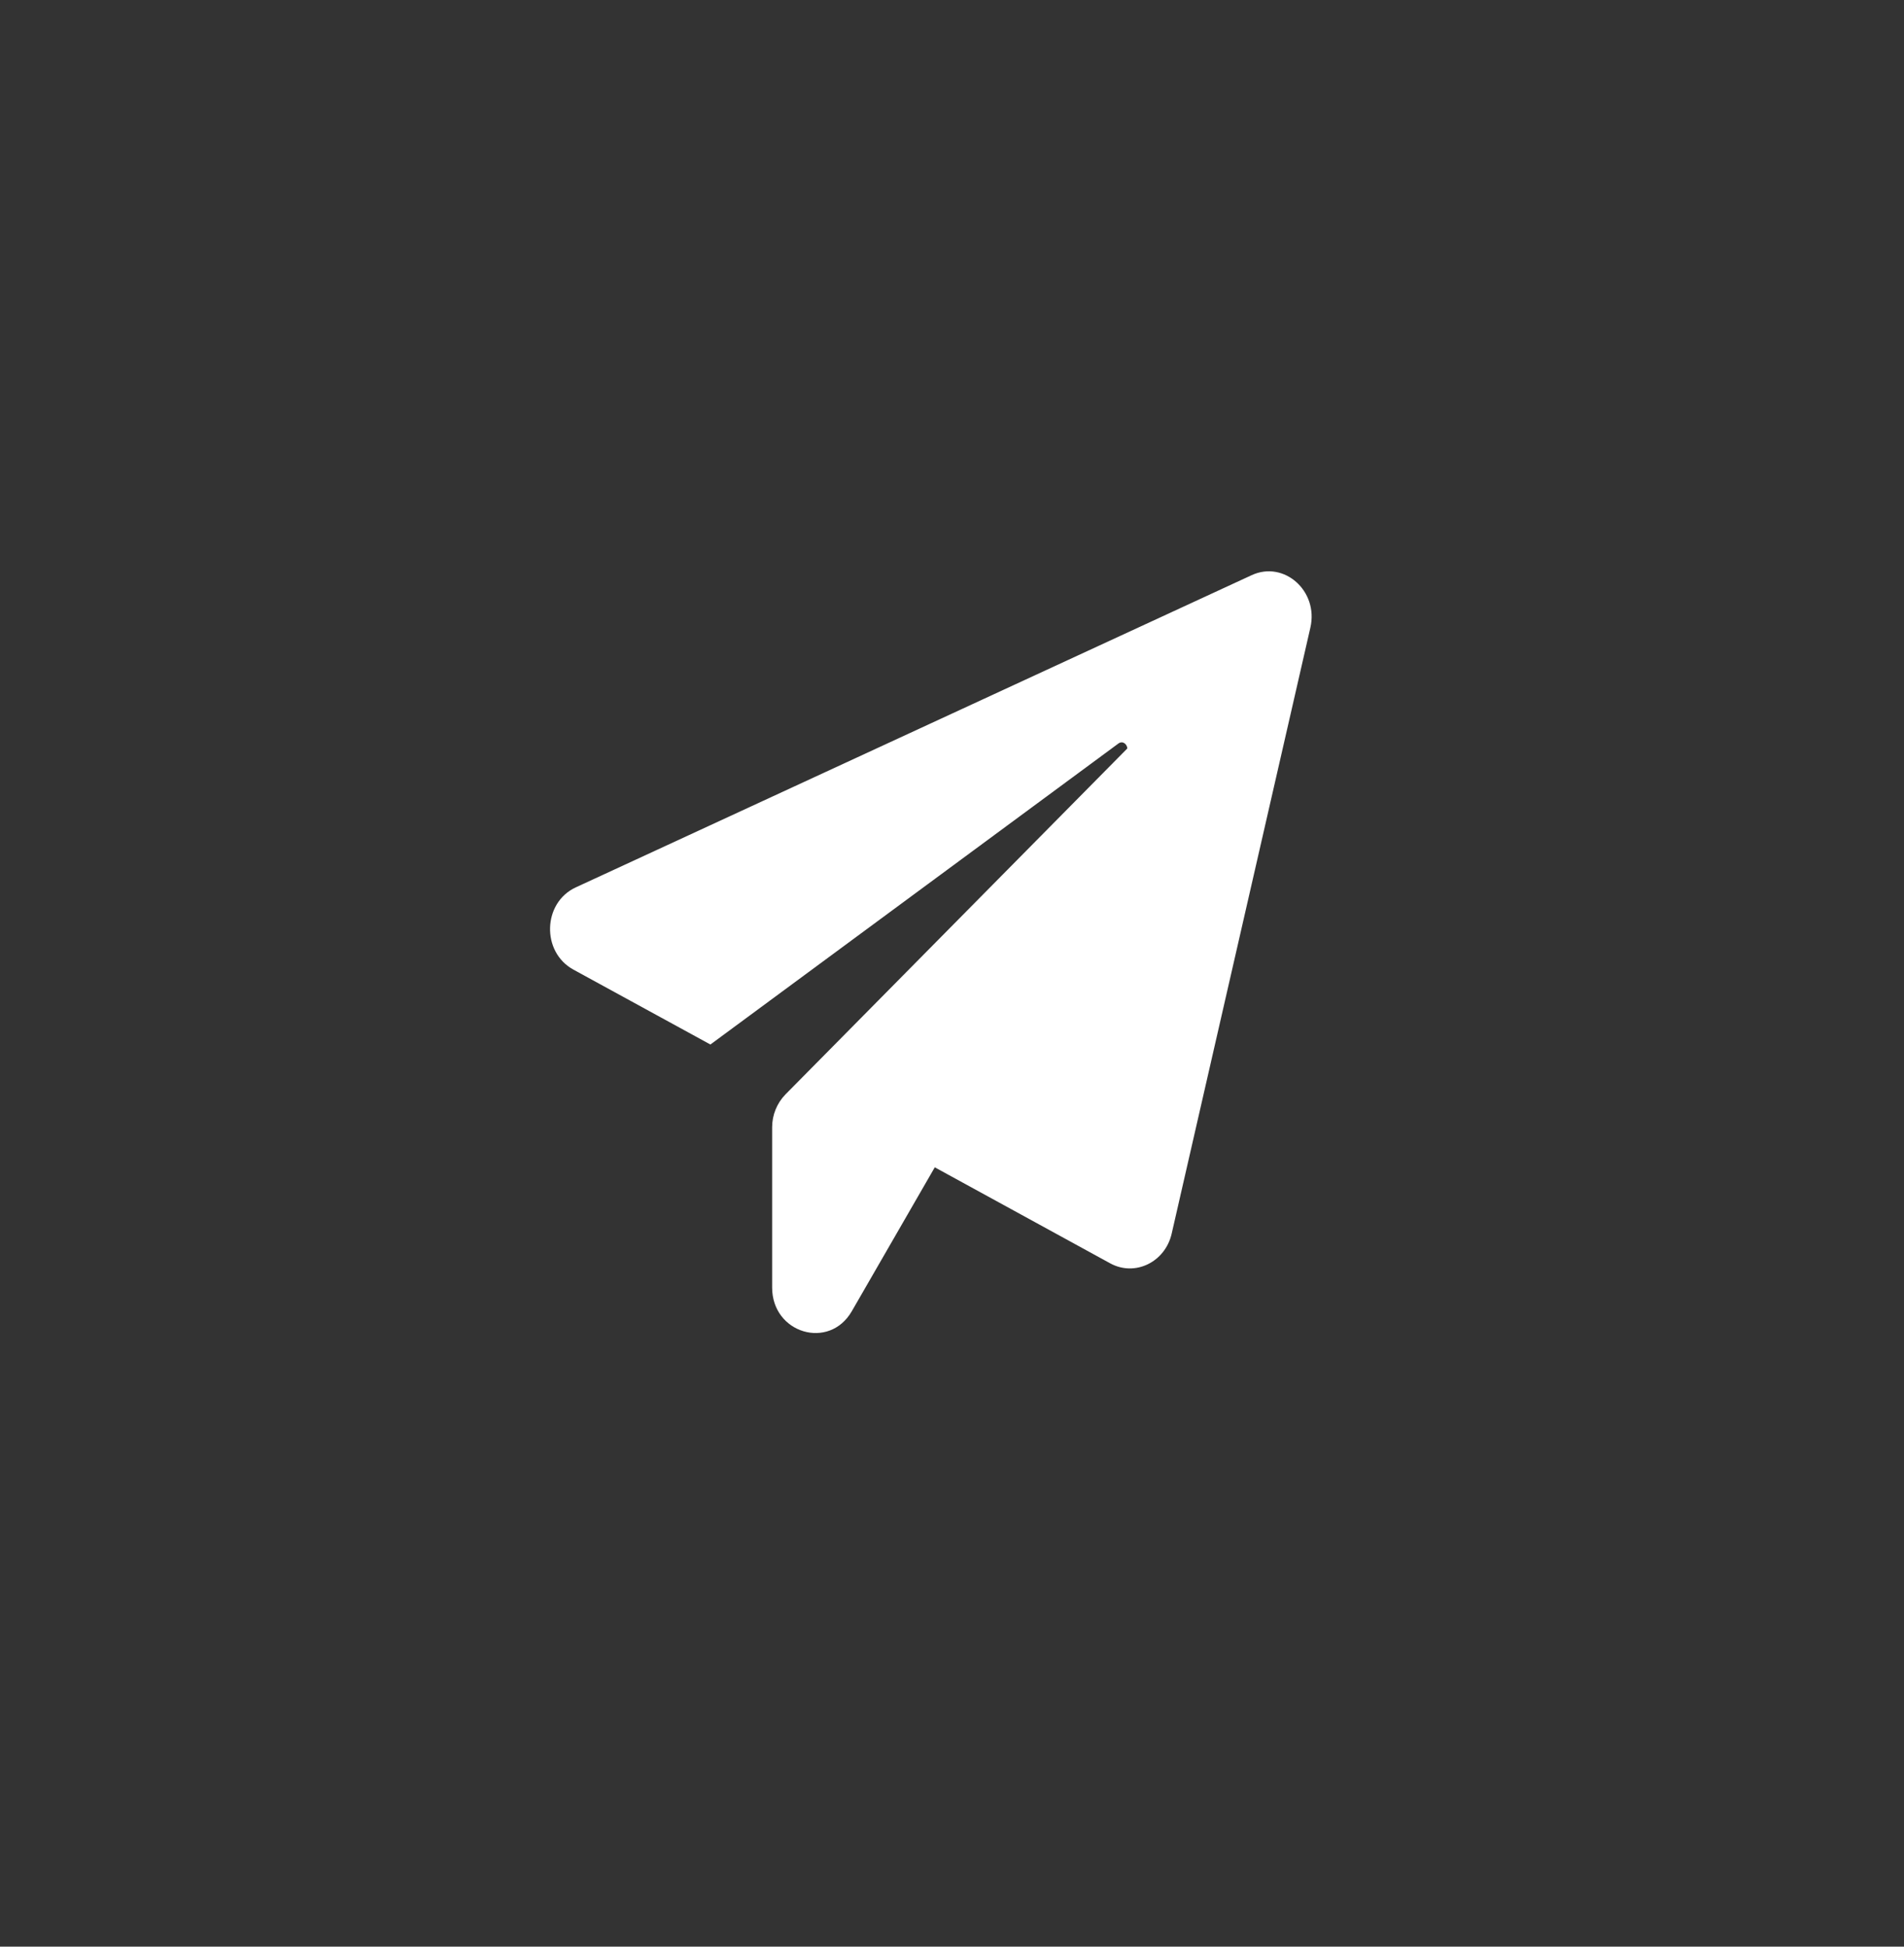 <?xml version="1.0" encoding="UTF-8"?> <svg xmlns="http://www.w3.org/2000/svg" width="45" height="46" viewBox="0 0 45 46" fill="none"><rect x="0" y="0" width="45" height="46" fill="#333333" stroke="none"/><path d="M30.97 14.831L27.692 29.151C27.537 29.826 26.824 30.173 26.239 29.853L22.093 27.584L20.132 30.984C19.599 31.91 18.249 31.508 18.249 30.425V26.637C18.249 26.344 18.365 26.065 18.564 25.861L26.644 17.686C26.637 17.584 26.535 17.495 26.432 17.57L16.79 24.682L13.55 22.911C12.792 22.495 12.824 21.331 13.608 20.969L29.581 13.592C30.346 13.237 31.169 13.966 30.97 14.831Z" fill="white"></path></svg> 